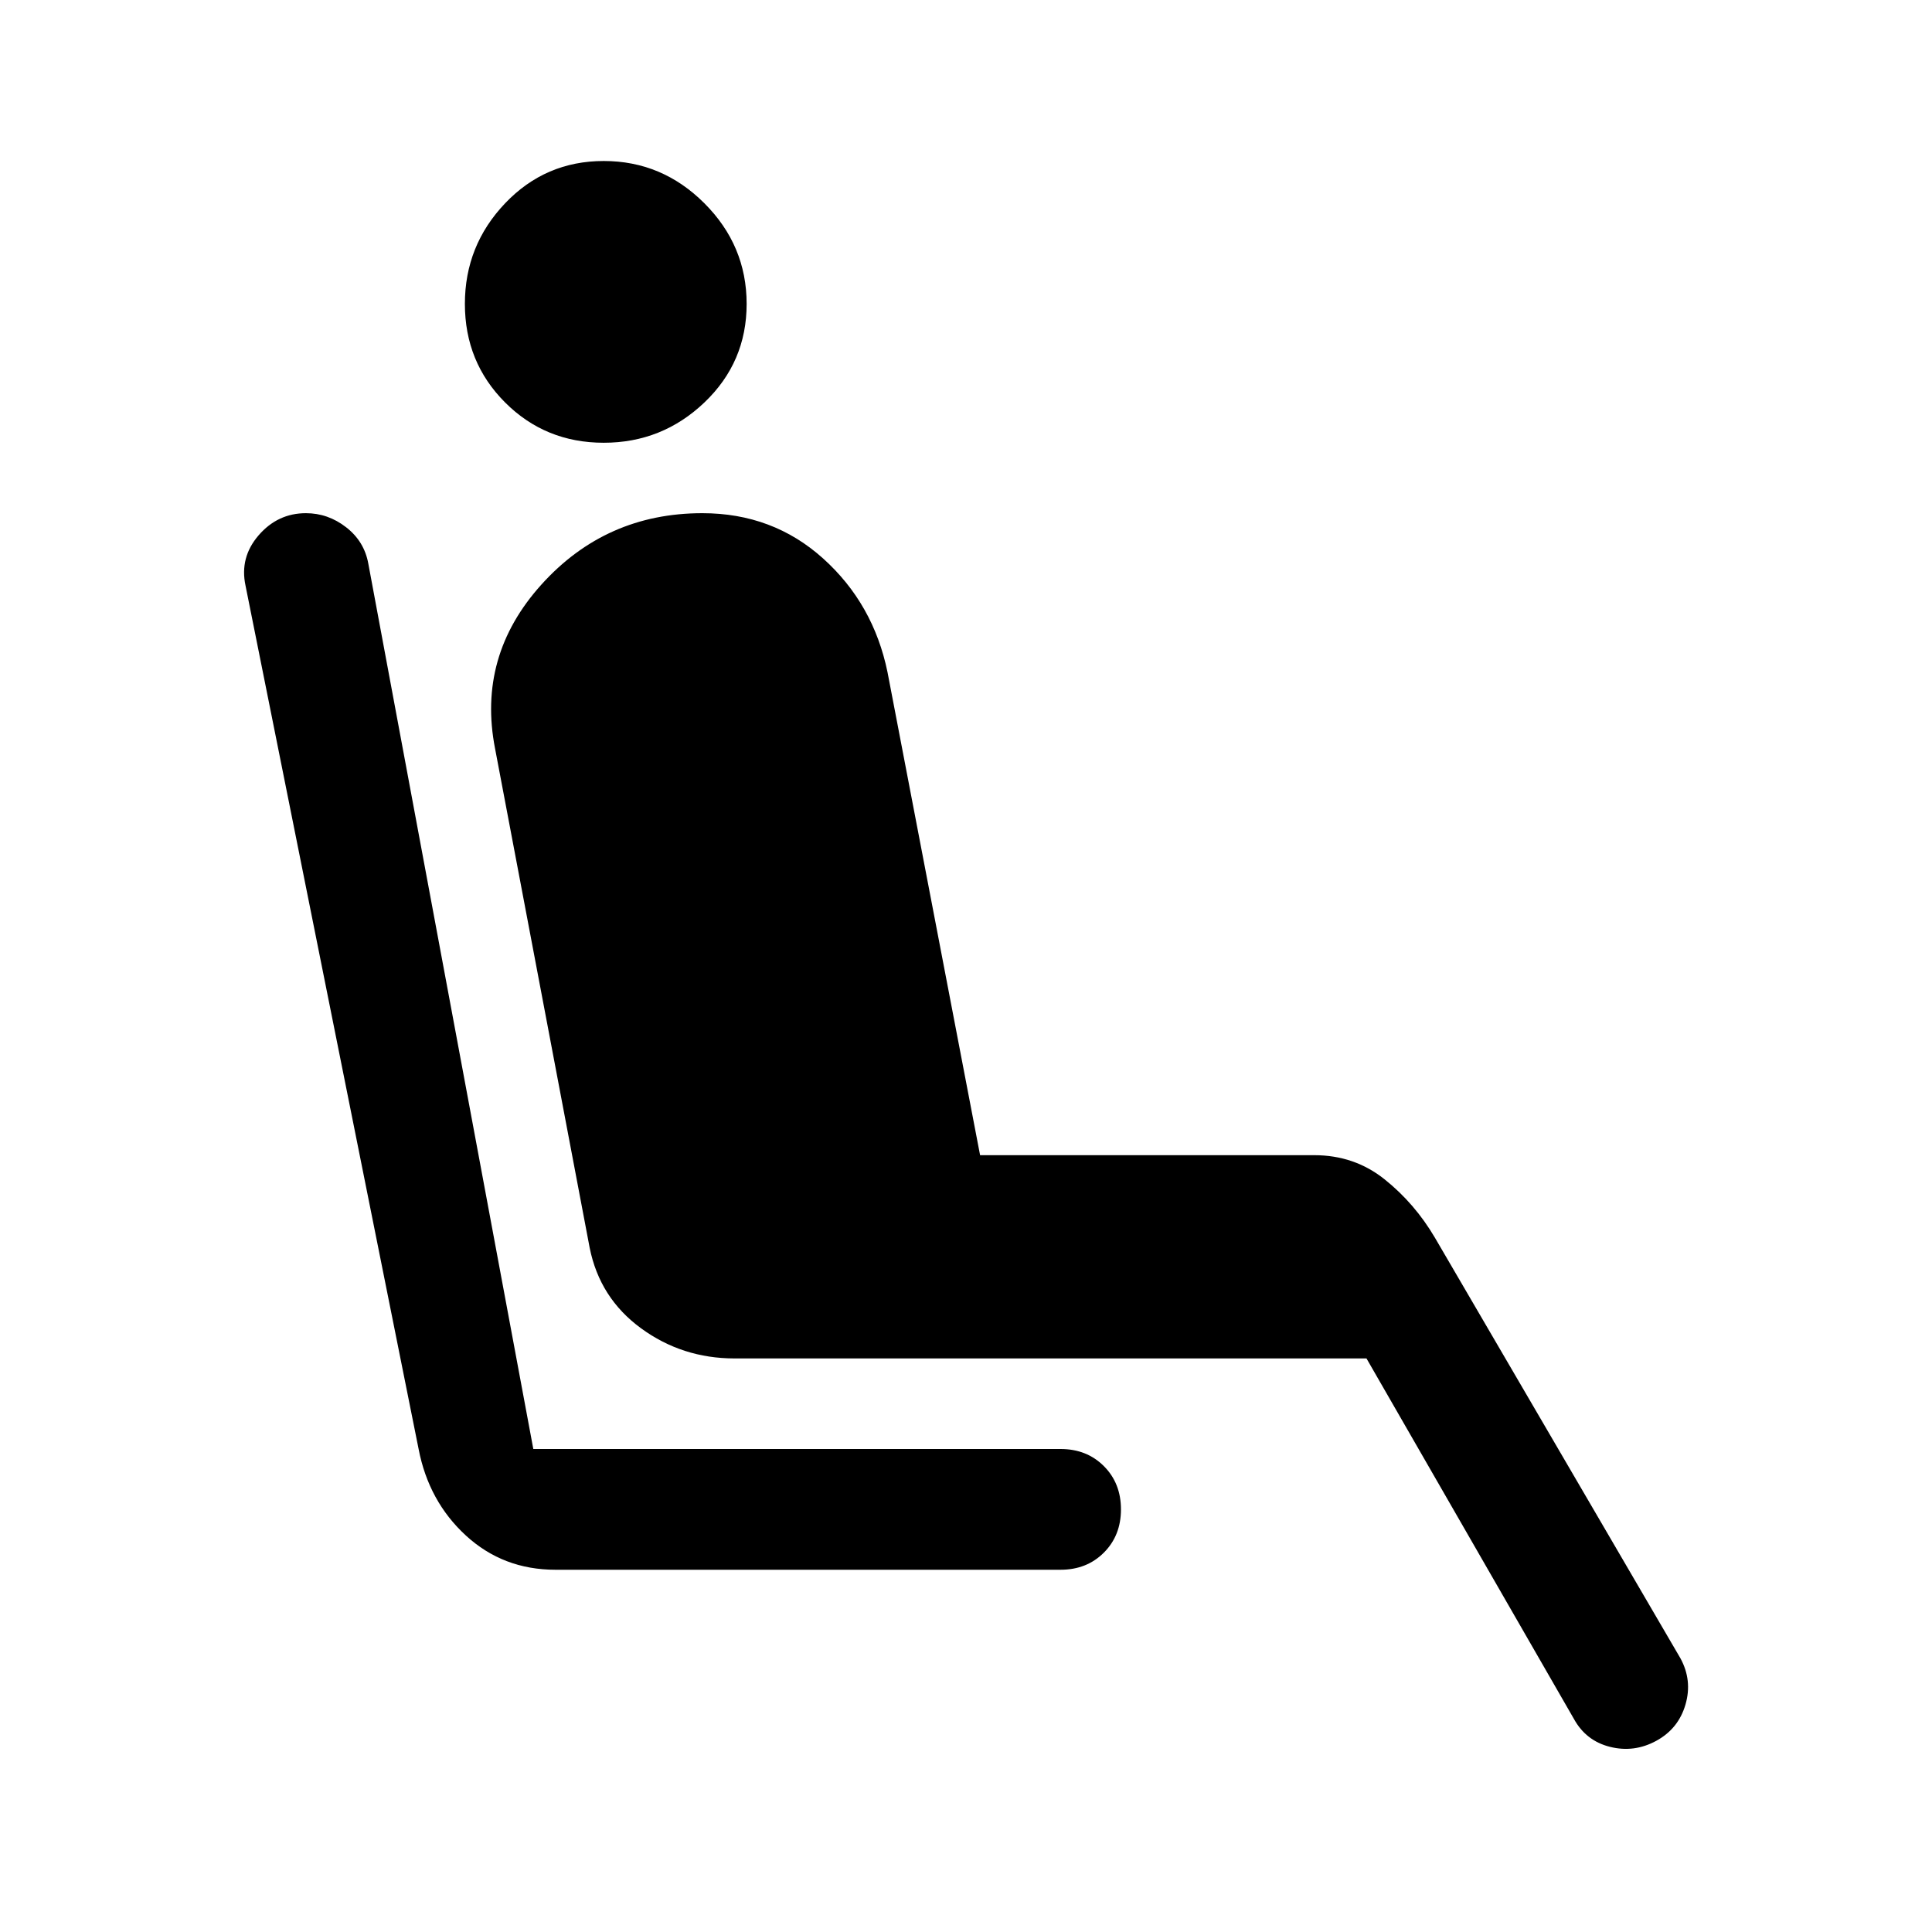 <svg xmlns="http://www.w3.org/2000/svg" width="48" height="48" viewBox="0 -960 960 960"><path d="M300-740q-29 0-49-20t-20-49q0-29 20-50t49-21q29 0 50 21t21 50q0 29-21 49t-50 20Zm227 560H276q-26 0-44.5-17T208-240l-86-429q-3-14 6.5-25t23.5-11q11 0 20 7t11 18l82 440h262q13 0 21.5 8.5T557-210q0 13-8.5 21.5T527-180Zm255 74L679-285H365q-26 0-46.5-15T293-340l-47-248q-9-46 23-81.5t80-35.5q35 0 60 22.5t32 56.5l46 240h166q20 0 35 12t25 29l122 209q6 11 2.5 23T823-95q-11 6-23 3t-18-14Z"/></svg>